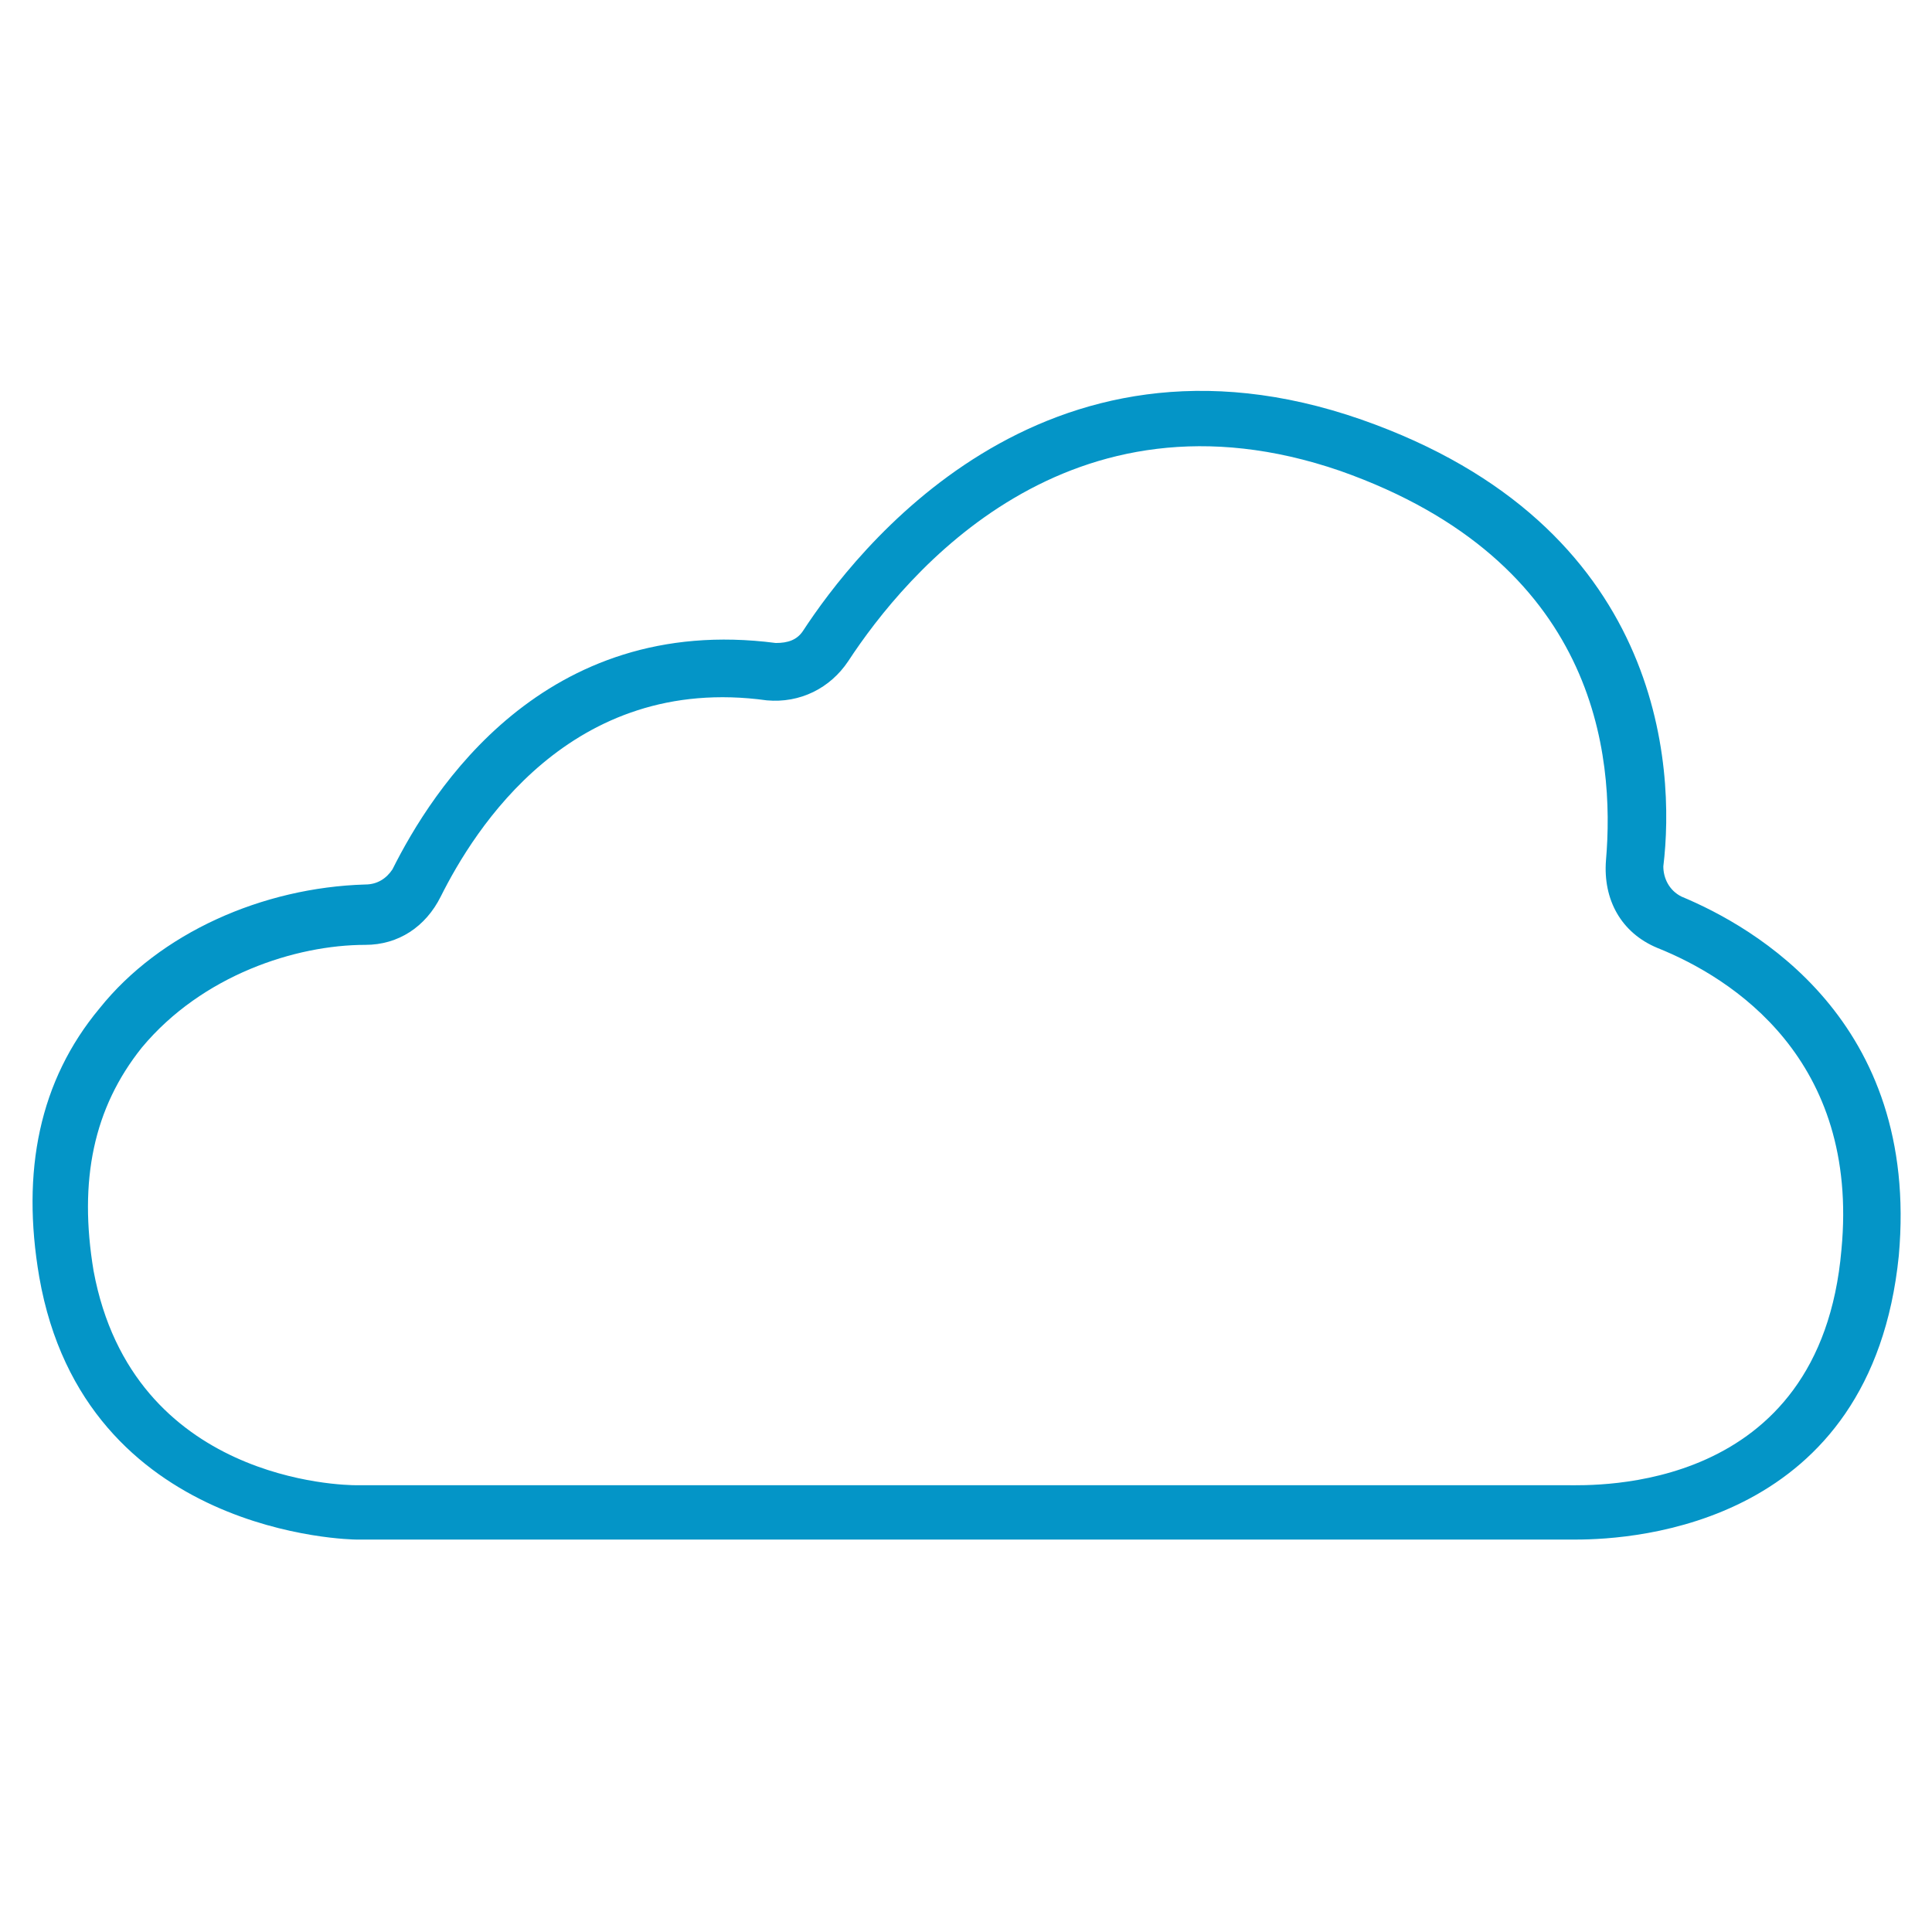 <?xml version="1.0" encoding="utf-8"?>
<!-- Generator: Adobe Illustrator 23.1.0, SVG Export Plug-In . SVG Version: 6.00 Build 0)  -->
<svg version="1.1" id="Layer_1" xmlns="http://www.w3.org/2000/svg" xmlns:xlink="http://www.w3.org/1999/xlink" x="0px" y="0px"
	 viewBox="0 0 64 64" style="enable-background:new 0 0 64 64;" xml:space="preserve">
<style type="text/css">
	.st0{fill:#0495C7;}
</style>
<g>
	<path class="st0" d="M52.2,51c-0.2,0-0.3,0-0.4,0h-40l0,0c-0.1,0-9-0.1-10.5-8.7c-0.6-3.5,0-6.5,2-8.9c2-2.5,5.4-4,8.8-4.1
		c0.4,0,0.7-0.2,0.9-0.5c1.3-2.6,5-8.5,12.7-7.5c0.4,0,0.7-0.1,0.9-0.4c1.7-2.6,7.9-10.7,18.5-7c10,3.5,10.4,11.5,10,14.8
		c0,0.4,0.2,0.8,0.6,1c2.4,1,7.9,4.1,7.2,11.9C62,50.5,54.2,51,52.2,51z M11.8,49.2h40.1c0.9,0,8.4,0.3,9.1-7.8
		c0.6-6.3-3.6-9-6.1-10c-1.2-0.5-1.8-1.6-1.7-2.9c0.3-3.5-0.3-9.9-8.8-12.9C35.4,12.5,30,19,28.1,21.9c-0.6,0.9-1.6,1.4-2.7,1.3
		c-6.5-0.9-9.7,4.3-10.8,6.5c-0.5,1-1.4,1.6-2.5,1.6c-2.3,0-5.4,1-7.4,3.4c-1.6,2-2.1,4.4-1.6,7.4C4.4,49.1,11.4,49.2,11.8,49.2
		L11.8,49.2z"/>
</g>
</svg>
